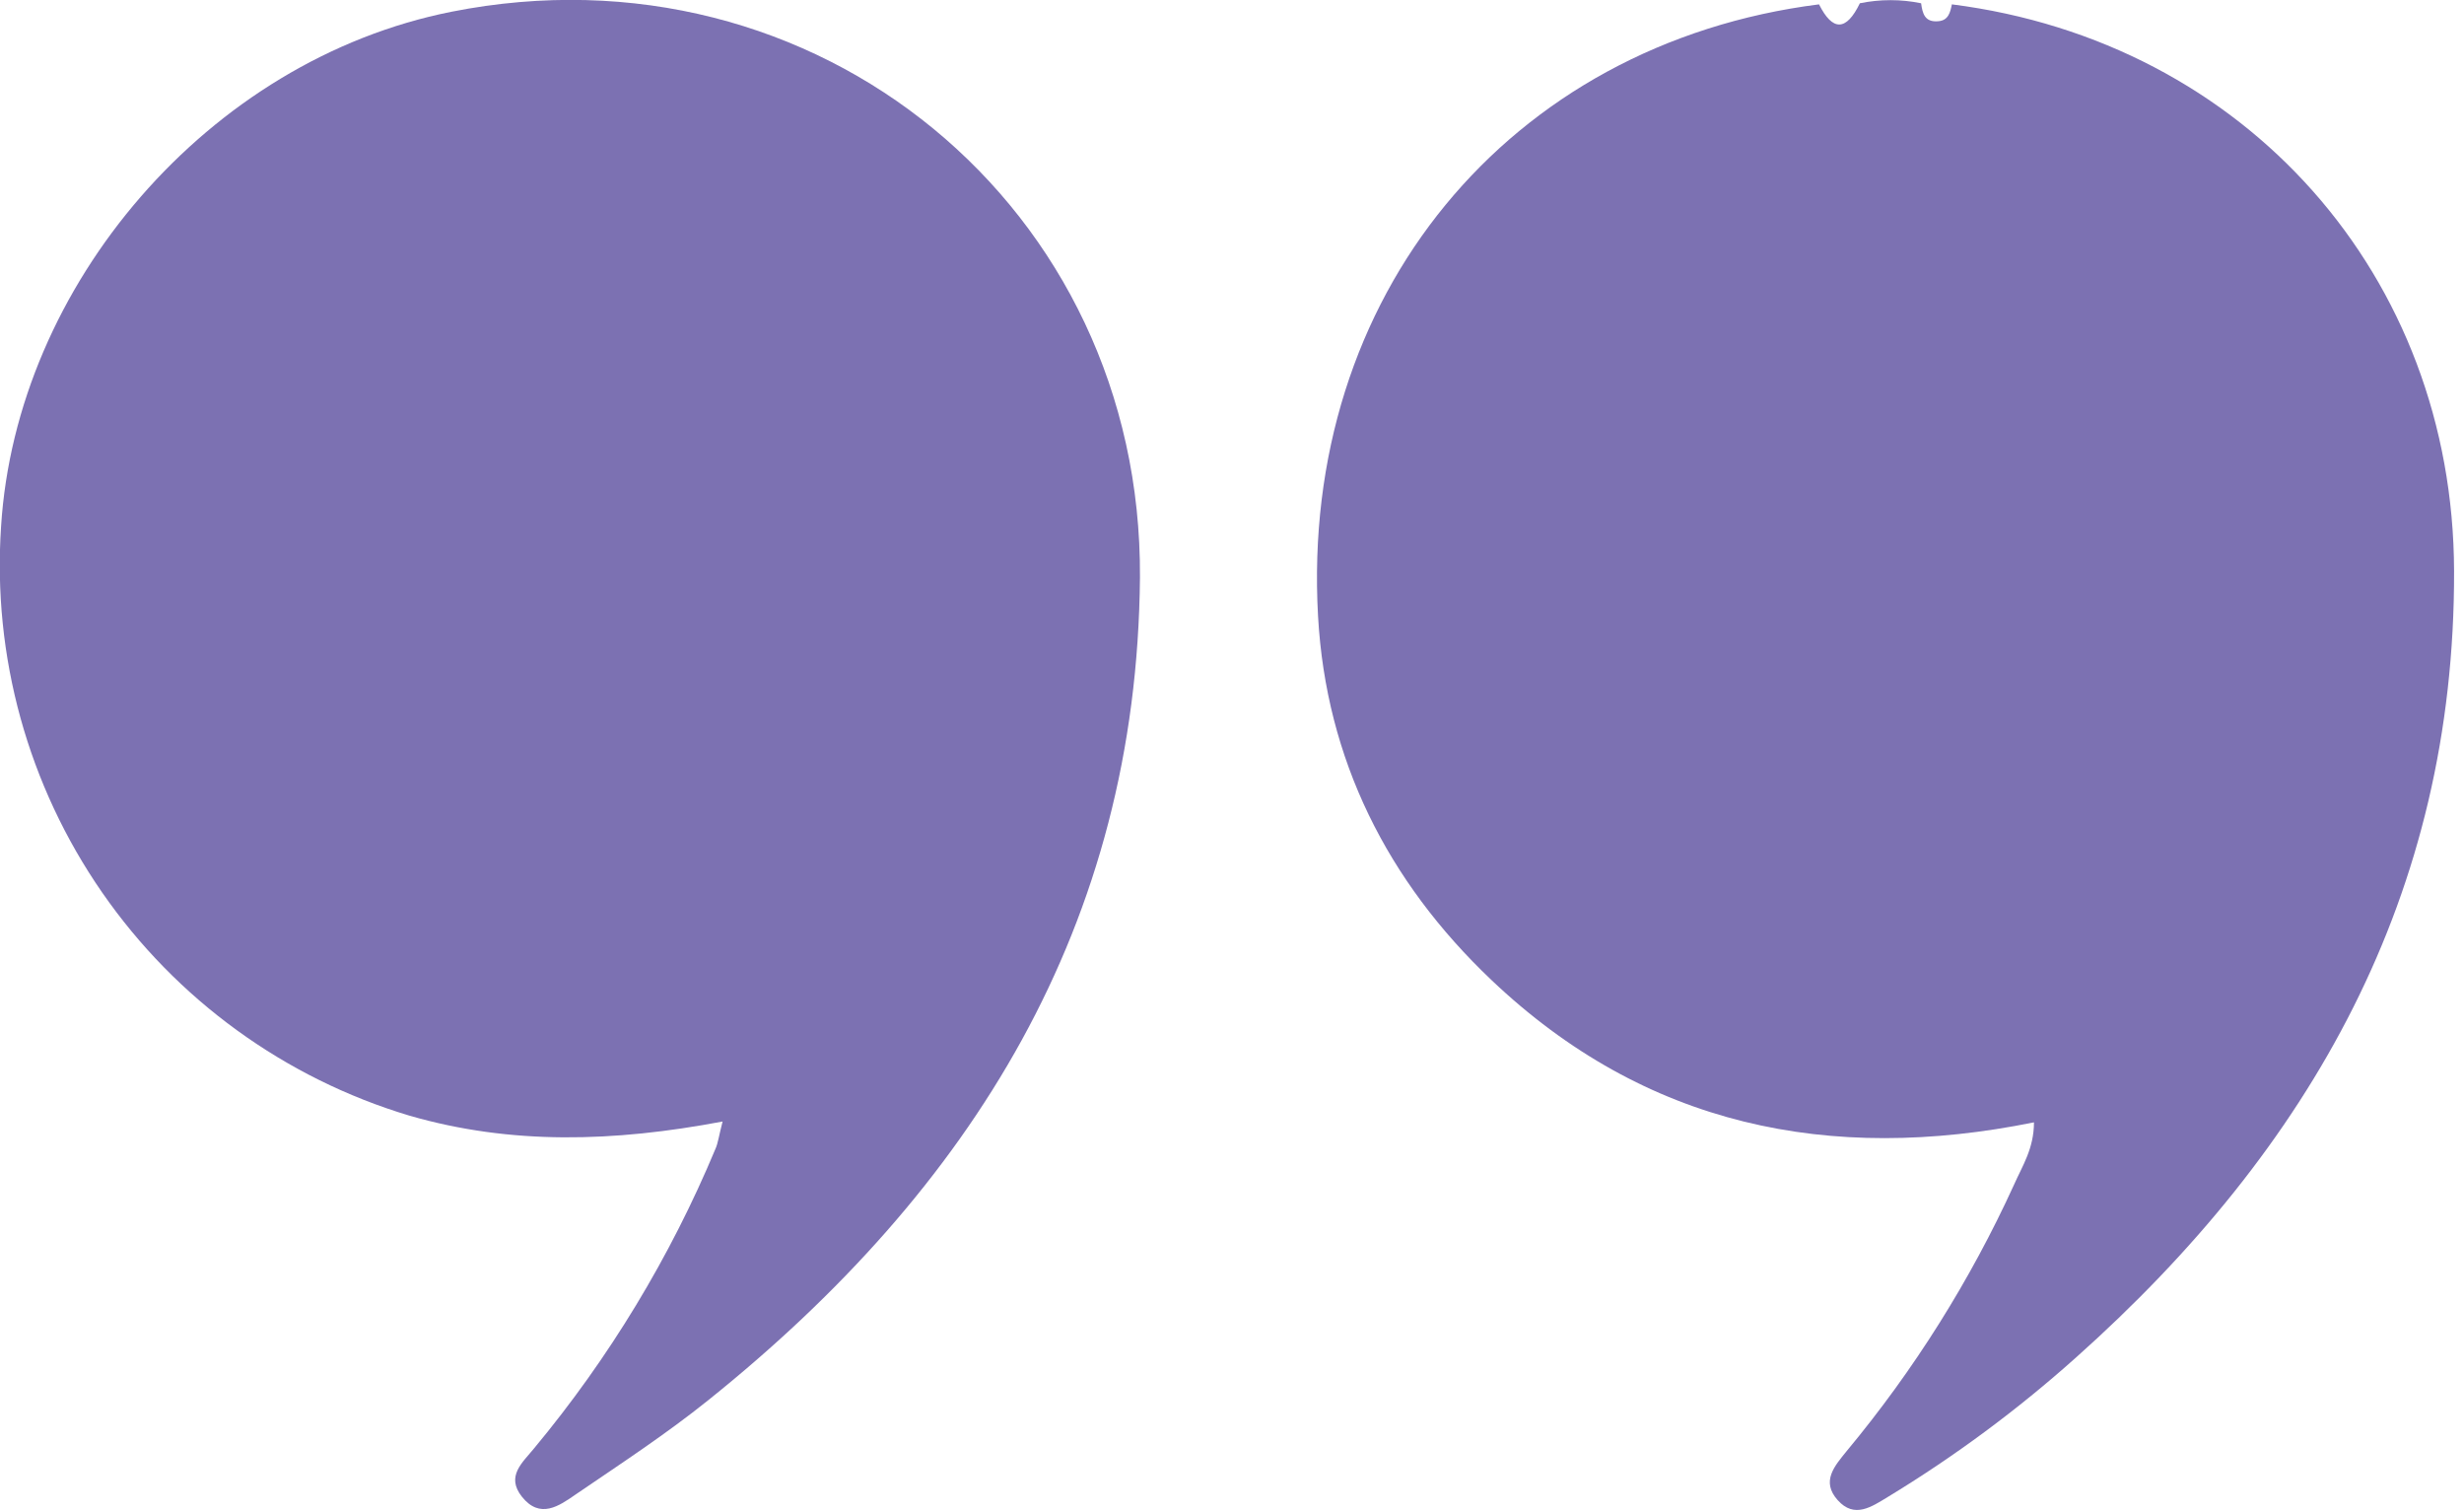 <?xml version="1.0" encoding="UTF-8"?> <svg xmlns="http://www.w3.org/2000/svg" width="181" height="111" viewBox="0 0 181 111" fill="none"><g clip-path="url(#clip0_3347_600)"><path d="M33.179 0.86C15.279 4.41 1.179 20.98 0.079 38.68C-0.562 48.224 2.058 57.703 7.508 65.564C12.958 73.425 20.916 79.203 30.079 81.95C37.549 84.11 45.079 83.89 53.079 82.38C52.799 83.48 52.739 83.98 52.559 84.38C49.239 92.335 44.749 99.75 39.239 106.38C38.389 107.43 37.139 108.43 38.339 109.94C39.669 111.61 41.069 110.62 42.279 109.78C45.579 107.53 48.929 105.34 52.039 102.84C71.389 87.32 83.519 67.96 83.739 42.41C83.909 15.25 59.969 -4.45 33.179 0.86Z" fill="#7C71B2"></path><path d="M143.381 0.32C143.261 0.9 143.131 1.5 142.381 1.56C141.381 1.65 141.221 0.98 141.121 0.24C139.637 -0.065 138.106 -0.065 136.621 0.24C135.621 2.3 134.621 2.31 133.621 0.32C110.831 3.21 95.501 21.75 96.821 45.261C97.411 55.781 101.911 64.731 109.551 71.981C120.861 82.731 134.401 85.481 149.411 82.441C149.411 84.371 148.551 85.65 147.951 87.01C144.736 94.053 140.6 100.637 135.651 106.59C134.751 107.7 133.761 108.81 134.991 110.19C136.221 111.57 137.481 110.68 138.671 109.96C143.582 106.979 148.209 103.551 152.491 99.721C169.751 84.331 180.331 65.721 180.271 41.941C180.211 20.28 164.971 3.07 143.381 0.32Z" fill="#7C71B2"></path></g><defs><clipPath id="clip0_3347_600"><rect width="180.27" height="110.92" fill="white"></rect></clipPath></defs></svg> 